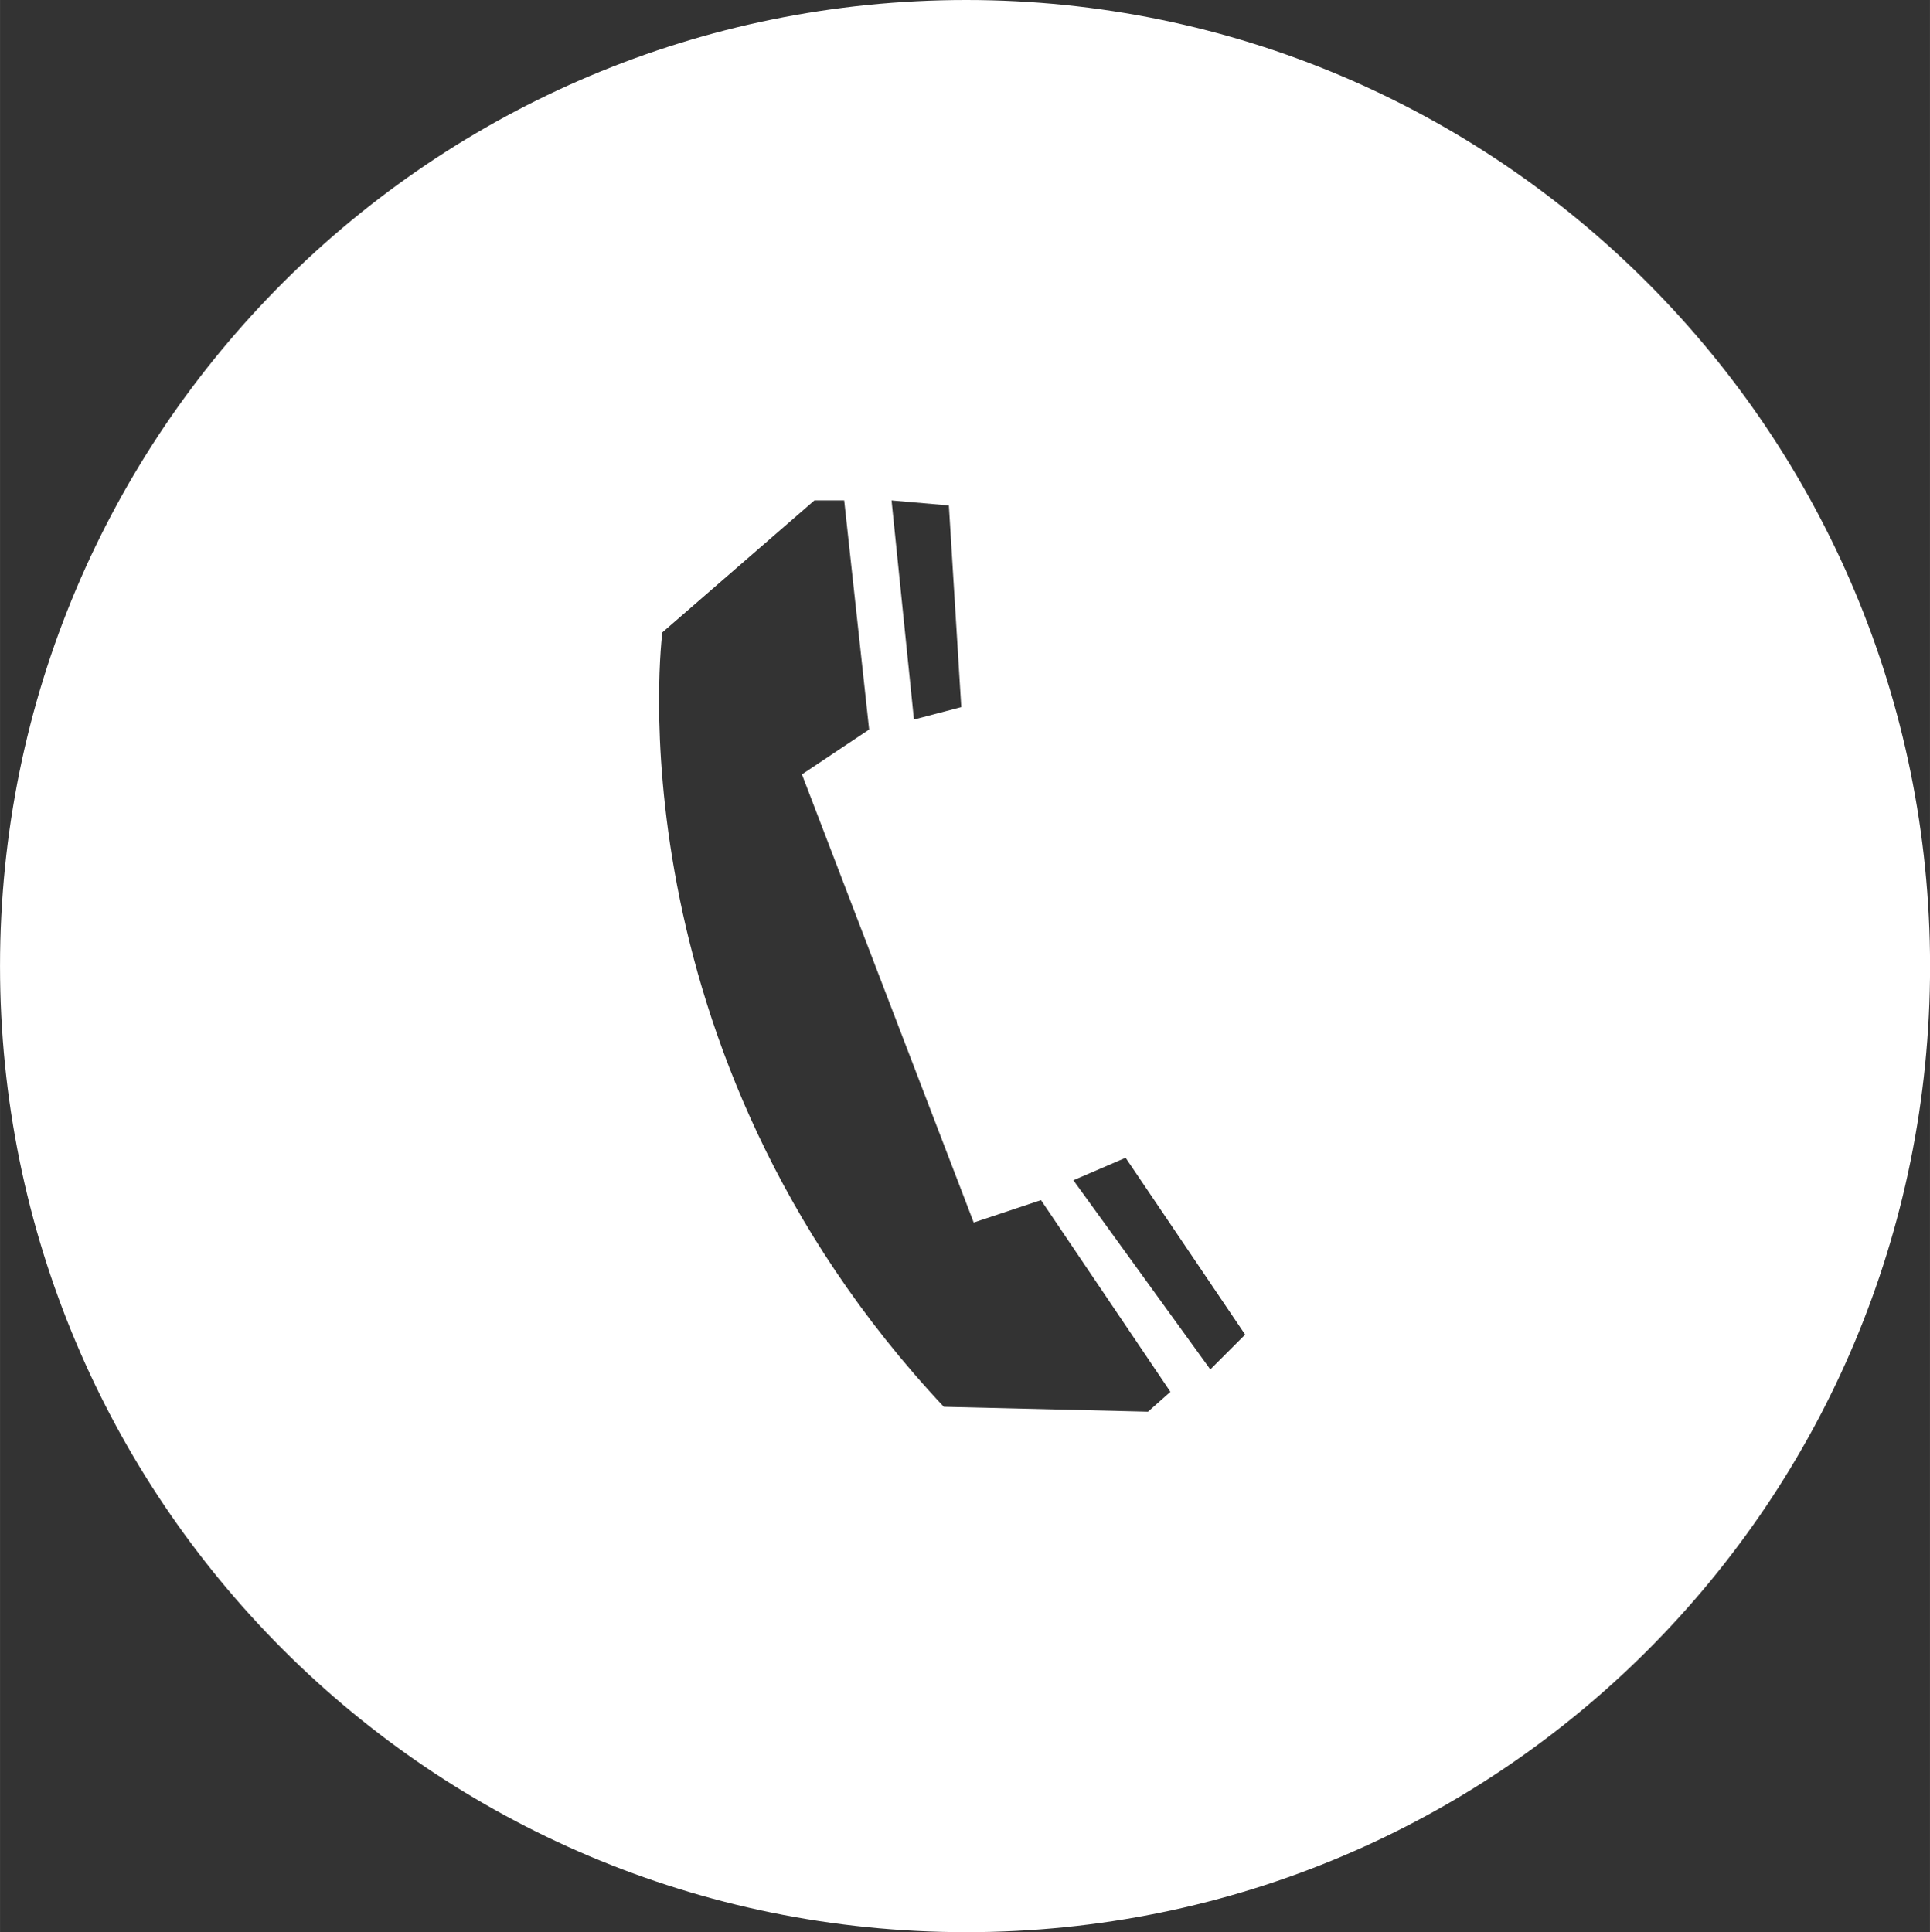 <svg xmlns="http://www.w3.org/2000/svg" width="77.5" height="77.6" viewBox="0 0 20.505 20.532"><rect x="0" y="0" width="20.505" height="20.532" fill="#333333" stroke="none"/><path d="M10.266 0C4.604 0 0 4.577 0 10.266c0 5.662 4.577 10.266 10.266 10.266 5.662 0 10.24-4.578 10.24-10.266C20.505 4.604 15.927 0 10.265 0zm-.185 5.371l.132 2.143-.503.132-.238-2.328zm2.116 9.63l-2.17-.052c-3.571-3.81-2.99-8.229-2.99-8.229l1.615-1.402h.317l.265 2.434-.714.477 1.825 4.762.715-.238 1.375 2.037zm.662-.449l-1.455-2.01.555-.239 1.27 1.879z" class="st0" fill="#fff"/></svg>
